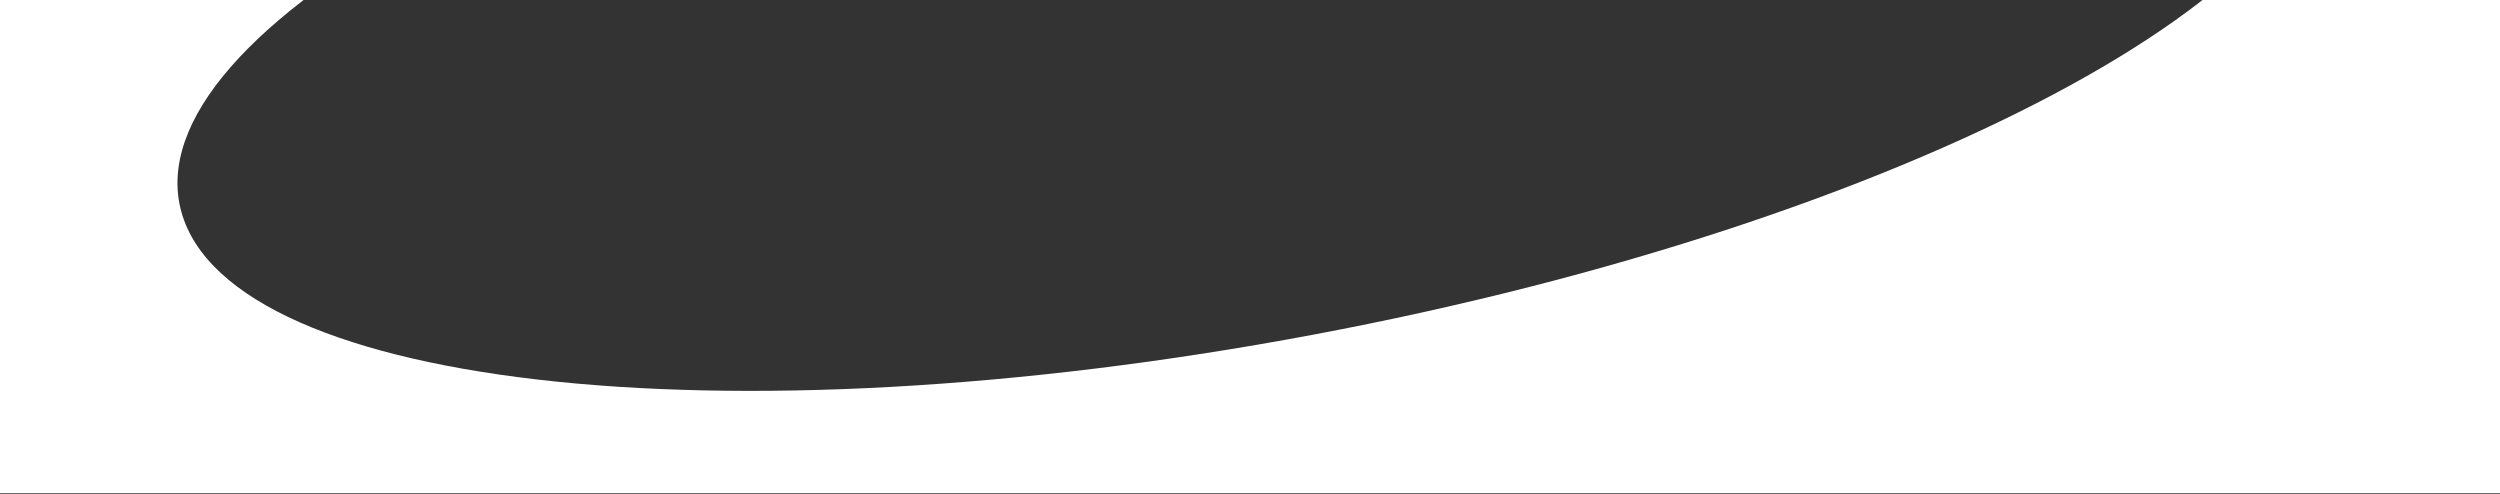 <svg width="1827" height="361" viewBox="0 0 1827 361" fill="none" xmlns="http://www.w3.org/2000/svg">
<rect x="0" y="0" width="1827" height="361" fill="#333333" stroke="none"/>
<g clip-path="url(#clip0_1338_734)">
<path fill-rule="evenodd" clip-rule="evenodd" d="M1827 -360H0V361H1827V-360ZM960.045 244.522C1392.6 163.179 1722.77 -11.732 1697.49 -146.152C1672.21 -280.572 1301.06 -323.599 868.505 -242.256C435.948 -160.913 105.784 13.998 131.062 148.418C156.34 282.838 527.488 325.865 960.045 244.522Z" fill="white"/>
</g>
<defs>
<clipPath id="clip0_1338_734">
<rect width="1827" height="360.5" fill="white"/>
</clipPath>
</defs>
</svg>
